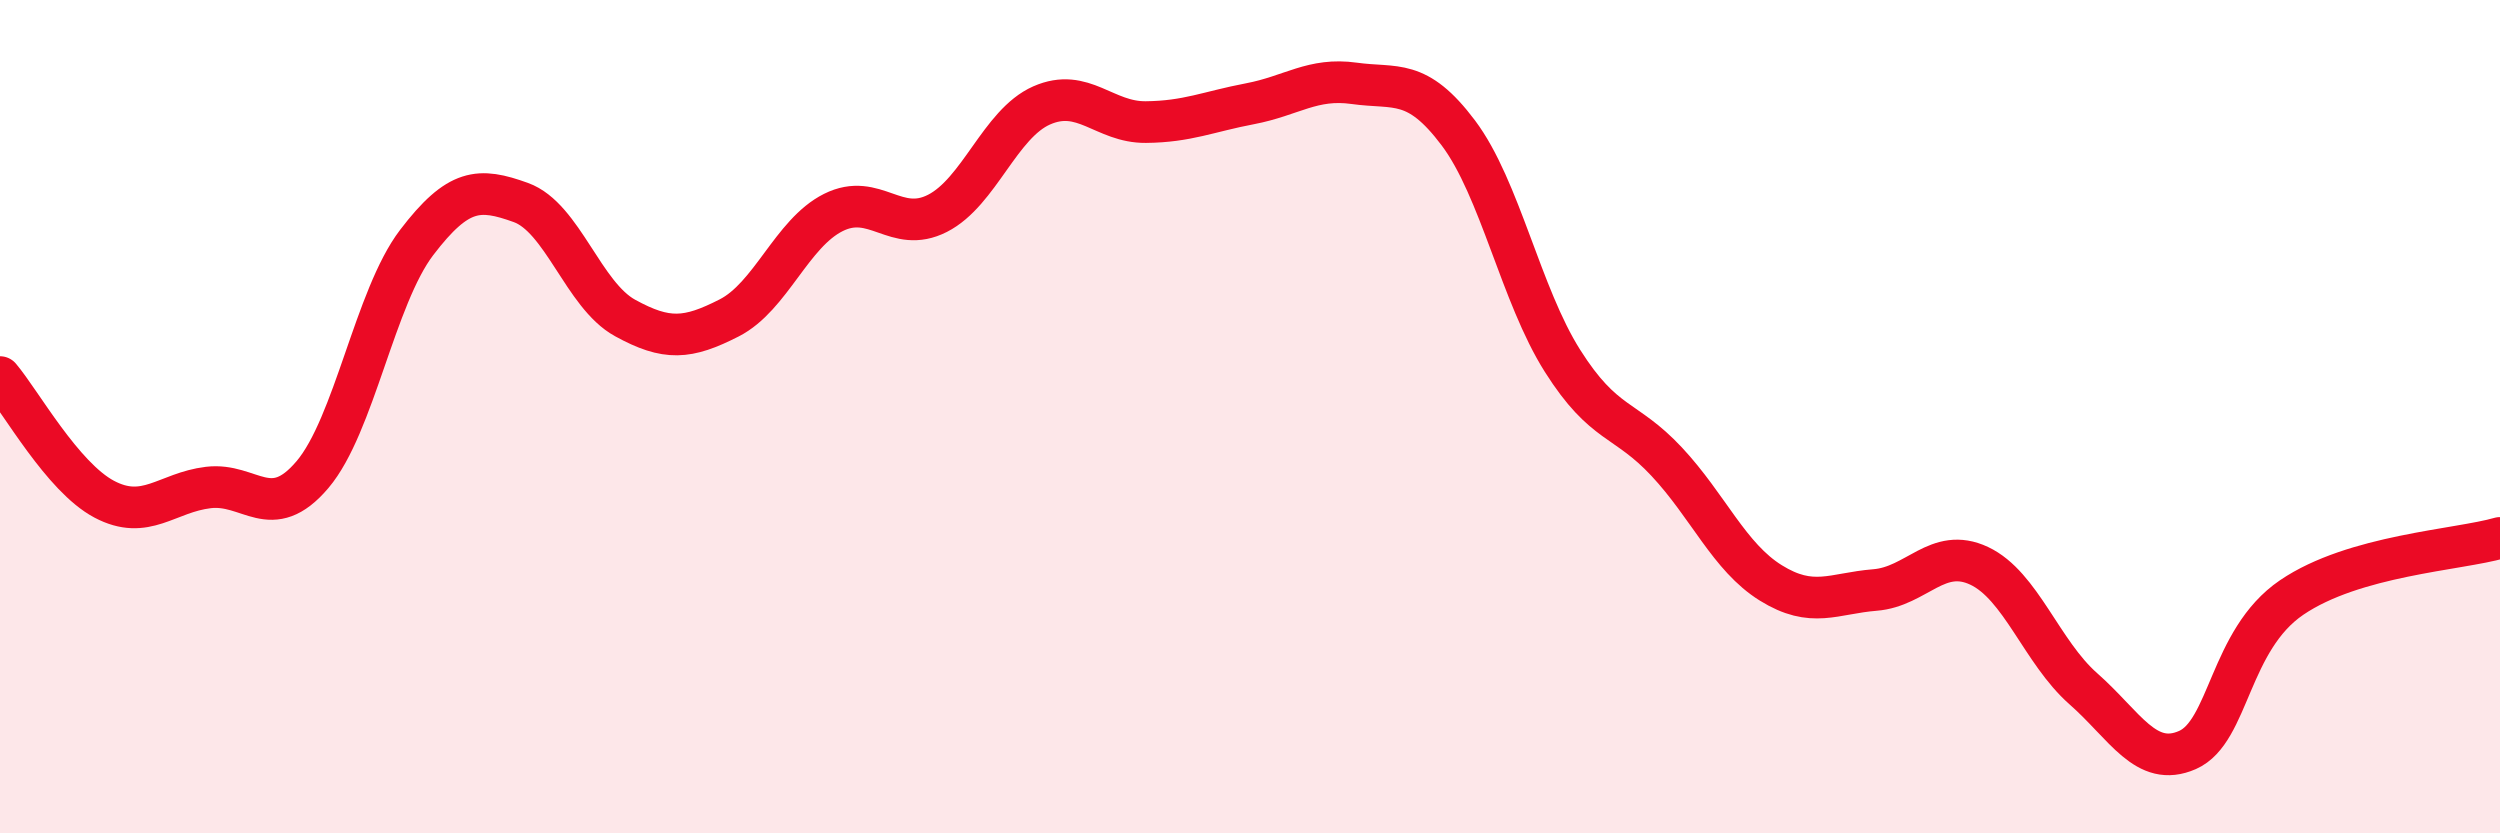 
    <svg width="60" height="20" viewBox="0 0 60 20" xmlns="http://www.w3.org/2000/svg">
      <path
        d="M 0,9.05 C 0.5,9.64 1.5,11.45 2.5,11.98 C 3.5,12.51 4,11.82 5,11.7 C 6,11.58 6.5,12.57 7.5,11.39 C 8.5,10.21 9,7.13 10,5.82 C 11,4.51 11.5,4.5 12.5,4.86 C 13.5,5.22 14,7.08 15,7.63 C 16,8.18 16.5,8.14 17.5,7.63 C 18.5,7.12 19,5.6 20,5.1 C 21,4.6 21.5,5.63 22.5,5.12 C 23.5,4.61 24,2.97 25,2.53 C 26,2.09 26.5,2.94 27.5,2.93 C 28.5,2.92 29,2.68 30,2.49 C 31,2.3 31.5,1.86 32.5,2 C 33.5,2.14 34,1.86 35,3.19 C 36,4.52 36.5,7.08 37.5,8.66 C 38.5,10.24 39,10.01 40,11.08 C 41,12.15 41.5,13.37 42.5,13.99 C 43.5,14.61 44,14.24 45,14.16 C 46,14.08 46.5,13.11 47.5,13.58 C 48.5,14.05 49,15.65 50,16.53 C 51,17.41 51.5,18.44 52.5,18 C 53.5,17.56 53.5,15.36 55,14.34 C 56.5,13.32 59,13.2 60,12.91L60 20L0 20Z"
        fill="#EB0A25"
        opacity="0.1"
        stroke-linecap="round"
        stroke-linejoin="round"
      />
      <path
        d="M 0,9.05 C 0.5,9.64 1.5,11.45 2.5,11.98 C 3.5,12.51 4,11.82 5,11.7 C 6,11.58 6.5,12.57 7.5,11.39 C 8.5,10.21 9,7.13 10,5.82 C 11,4.51 11.5,4.5 12.5,4.86 C 13.5,5.22 14,7.08 15,7.63 C 16,8.18 16.5,8.14 17.5,7.63 C 18.5,7.12 19,5.6 20,5.1 C 21,4.6 21.5,5.63 22.5,5.12 C 23.5,4.61 24,2.97 25,2.53 C 26,2.09 26.5,2.94 27.5,2.93 C 28.5,2.92 29,2.68 30,2.49 C 31,2.3 31.5,1.86 32.5,2 C 33.5,2.14 34,1.86 35,3.19 C 36,4.52 36.5,7.08 37.5,8.66 C 38.5,10.24 39,10.01 40,11.08 C 41,12.15 41.5,13.37 42.5,13.99 C 43.5,14.61 44,14.24 45,14.16 C 46,14.08 46.5,13.11 47.5,13.58 C 48.5,14.05 49,15.65 50,16.53 C 51,17.41 51.5,18.44 52.5,18 C 53.5,17.56 53.5,15.36 55,14.34 C 56.5,13.32 59,13.2 60,12.91"
        stroke="#EB0A25"
        stroke-width="1"
        fill="none"
        stroke-linecap="round"
        stroke-linejoin="round"
      />
    </svg>
  